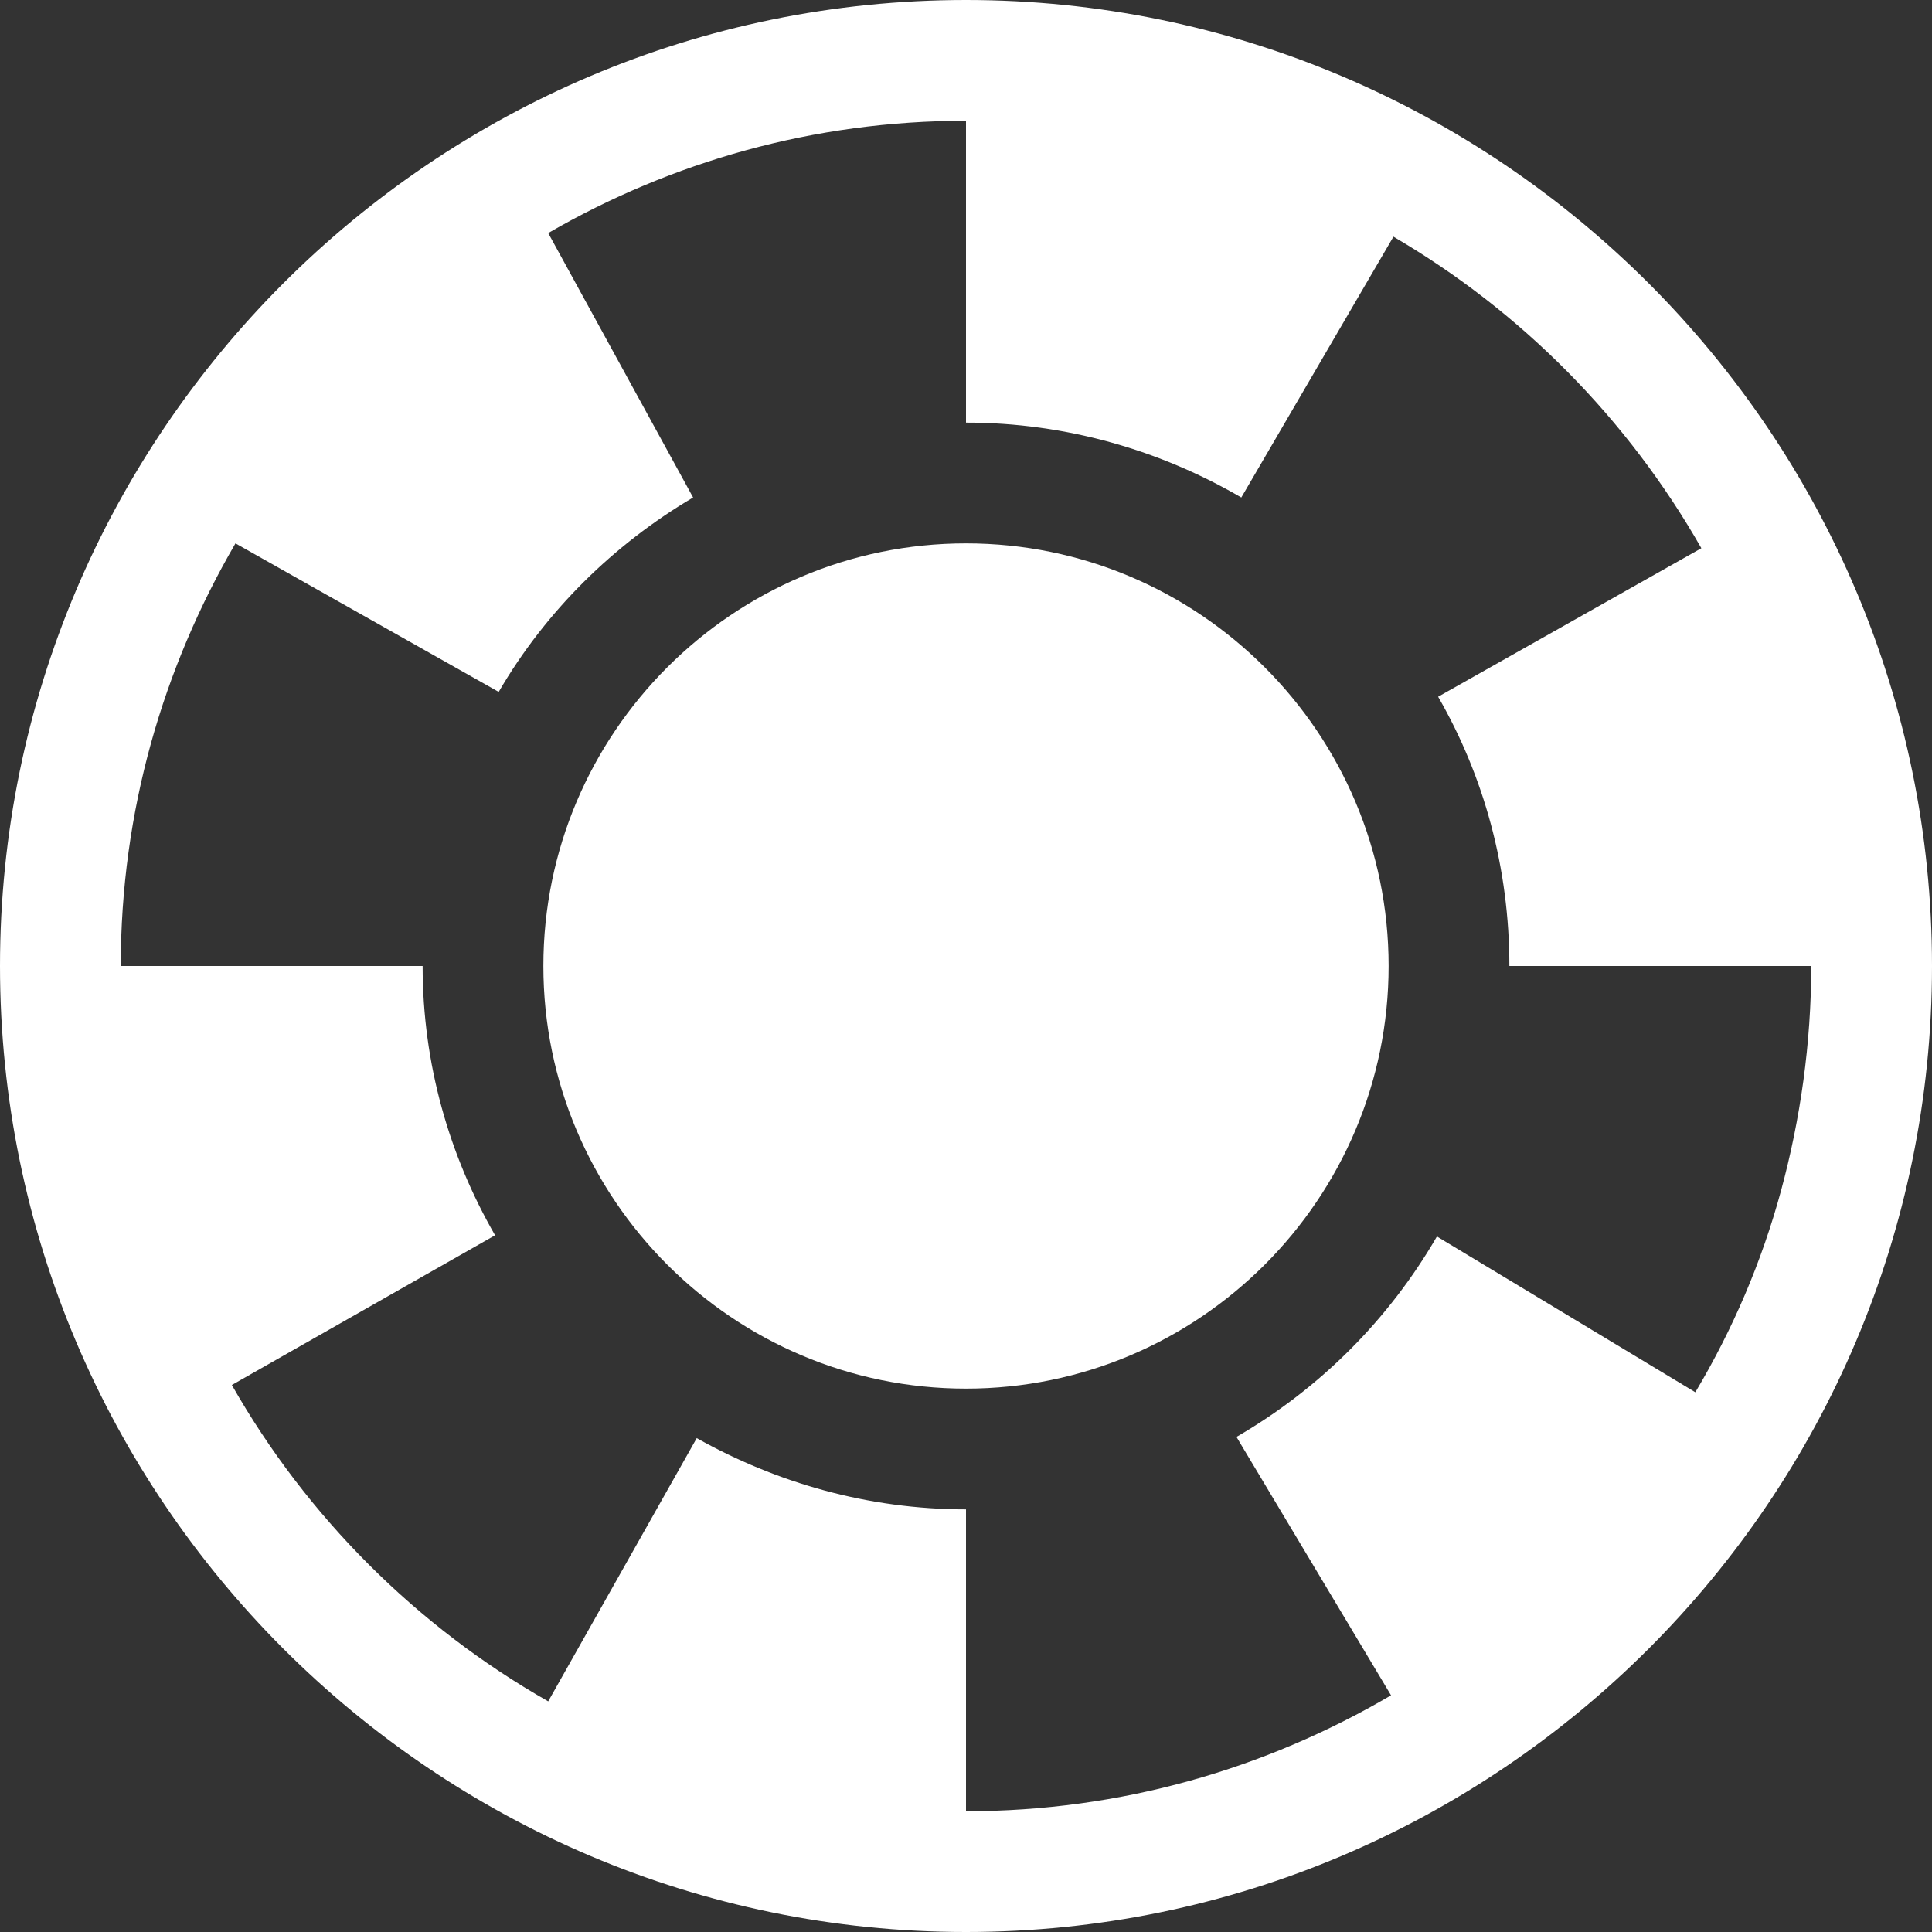 <?xml version="1.0" encoding="utf-8"?>
<!-- Generator: Adobe Illustrator 28.0.0, SVG Export Plug-In . SVG Version: 6.00 Build 0)  -->
<svg version="1.1" id="Black" xmlns="http://www.w3.org/2000/svg" xmlns:xlink="http://www.w3.org/1999/xlink" x="0px" y="0px"
	 viewBox="0 0 160 160" style="enable-background:new 0 0 160 160;" xml:space="preserve">
<rect x="0" y="0" width="160" height="160" fill="#333333" stroke="none"/>
<style type="text/css">
	.st0{fill:#FFFFFF;}
</style>
<g>
	<path class="st0" d="M80,45c-19.3,0-35,15.7-35,35s15.7,35,35,35s35-15.7,35-35S99.3,45,80,45z"/>
	<path class="st0" d="M80,0C35.9,0,0,35.9,0,80s35.9,80,80,80c44.1,0,80-35.9,80-80S124.1,0,80,0z M140.4,115.3L119,102.4
		c-4,6.9-9.7,12.6-16.6,16.6l12.8,21.4c-10.4,6.1-22.4,9.6-35.2,9.6v-25c-8.1,0-15.7-2.2-22.3-5.9l-12.3,21.8
		c-10.9-6.2-20-15.3-26.2-26.2L41,102.3C37.2,95.7,35,88.1,35,80H10v0.3c0-0.1,0-0.2,0-0.3c0-12.8,3.5-24.7,9.5-35l21.8,12.3
		c3.9-6.7,9.5-12.2,16.1-16.1l-12-21.9C55.6,13.4,67.4,10,80,10h0v25c8.3,0,16.1,2.3,22.8,6.2l12.6-21.6
		c10.6,6.2,19.4,15.1,25.5,25.8l-21.8,12.3c3.8,6.6,5.9,14.2,5.9,22.3h25c0,6.4-0.9,12.7-2.5,18.6
		C145.9,104.5,143.5,110.1,140.4,115.3z"/>
</g>
</svg>
